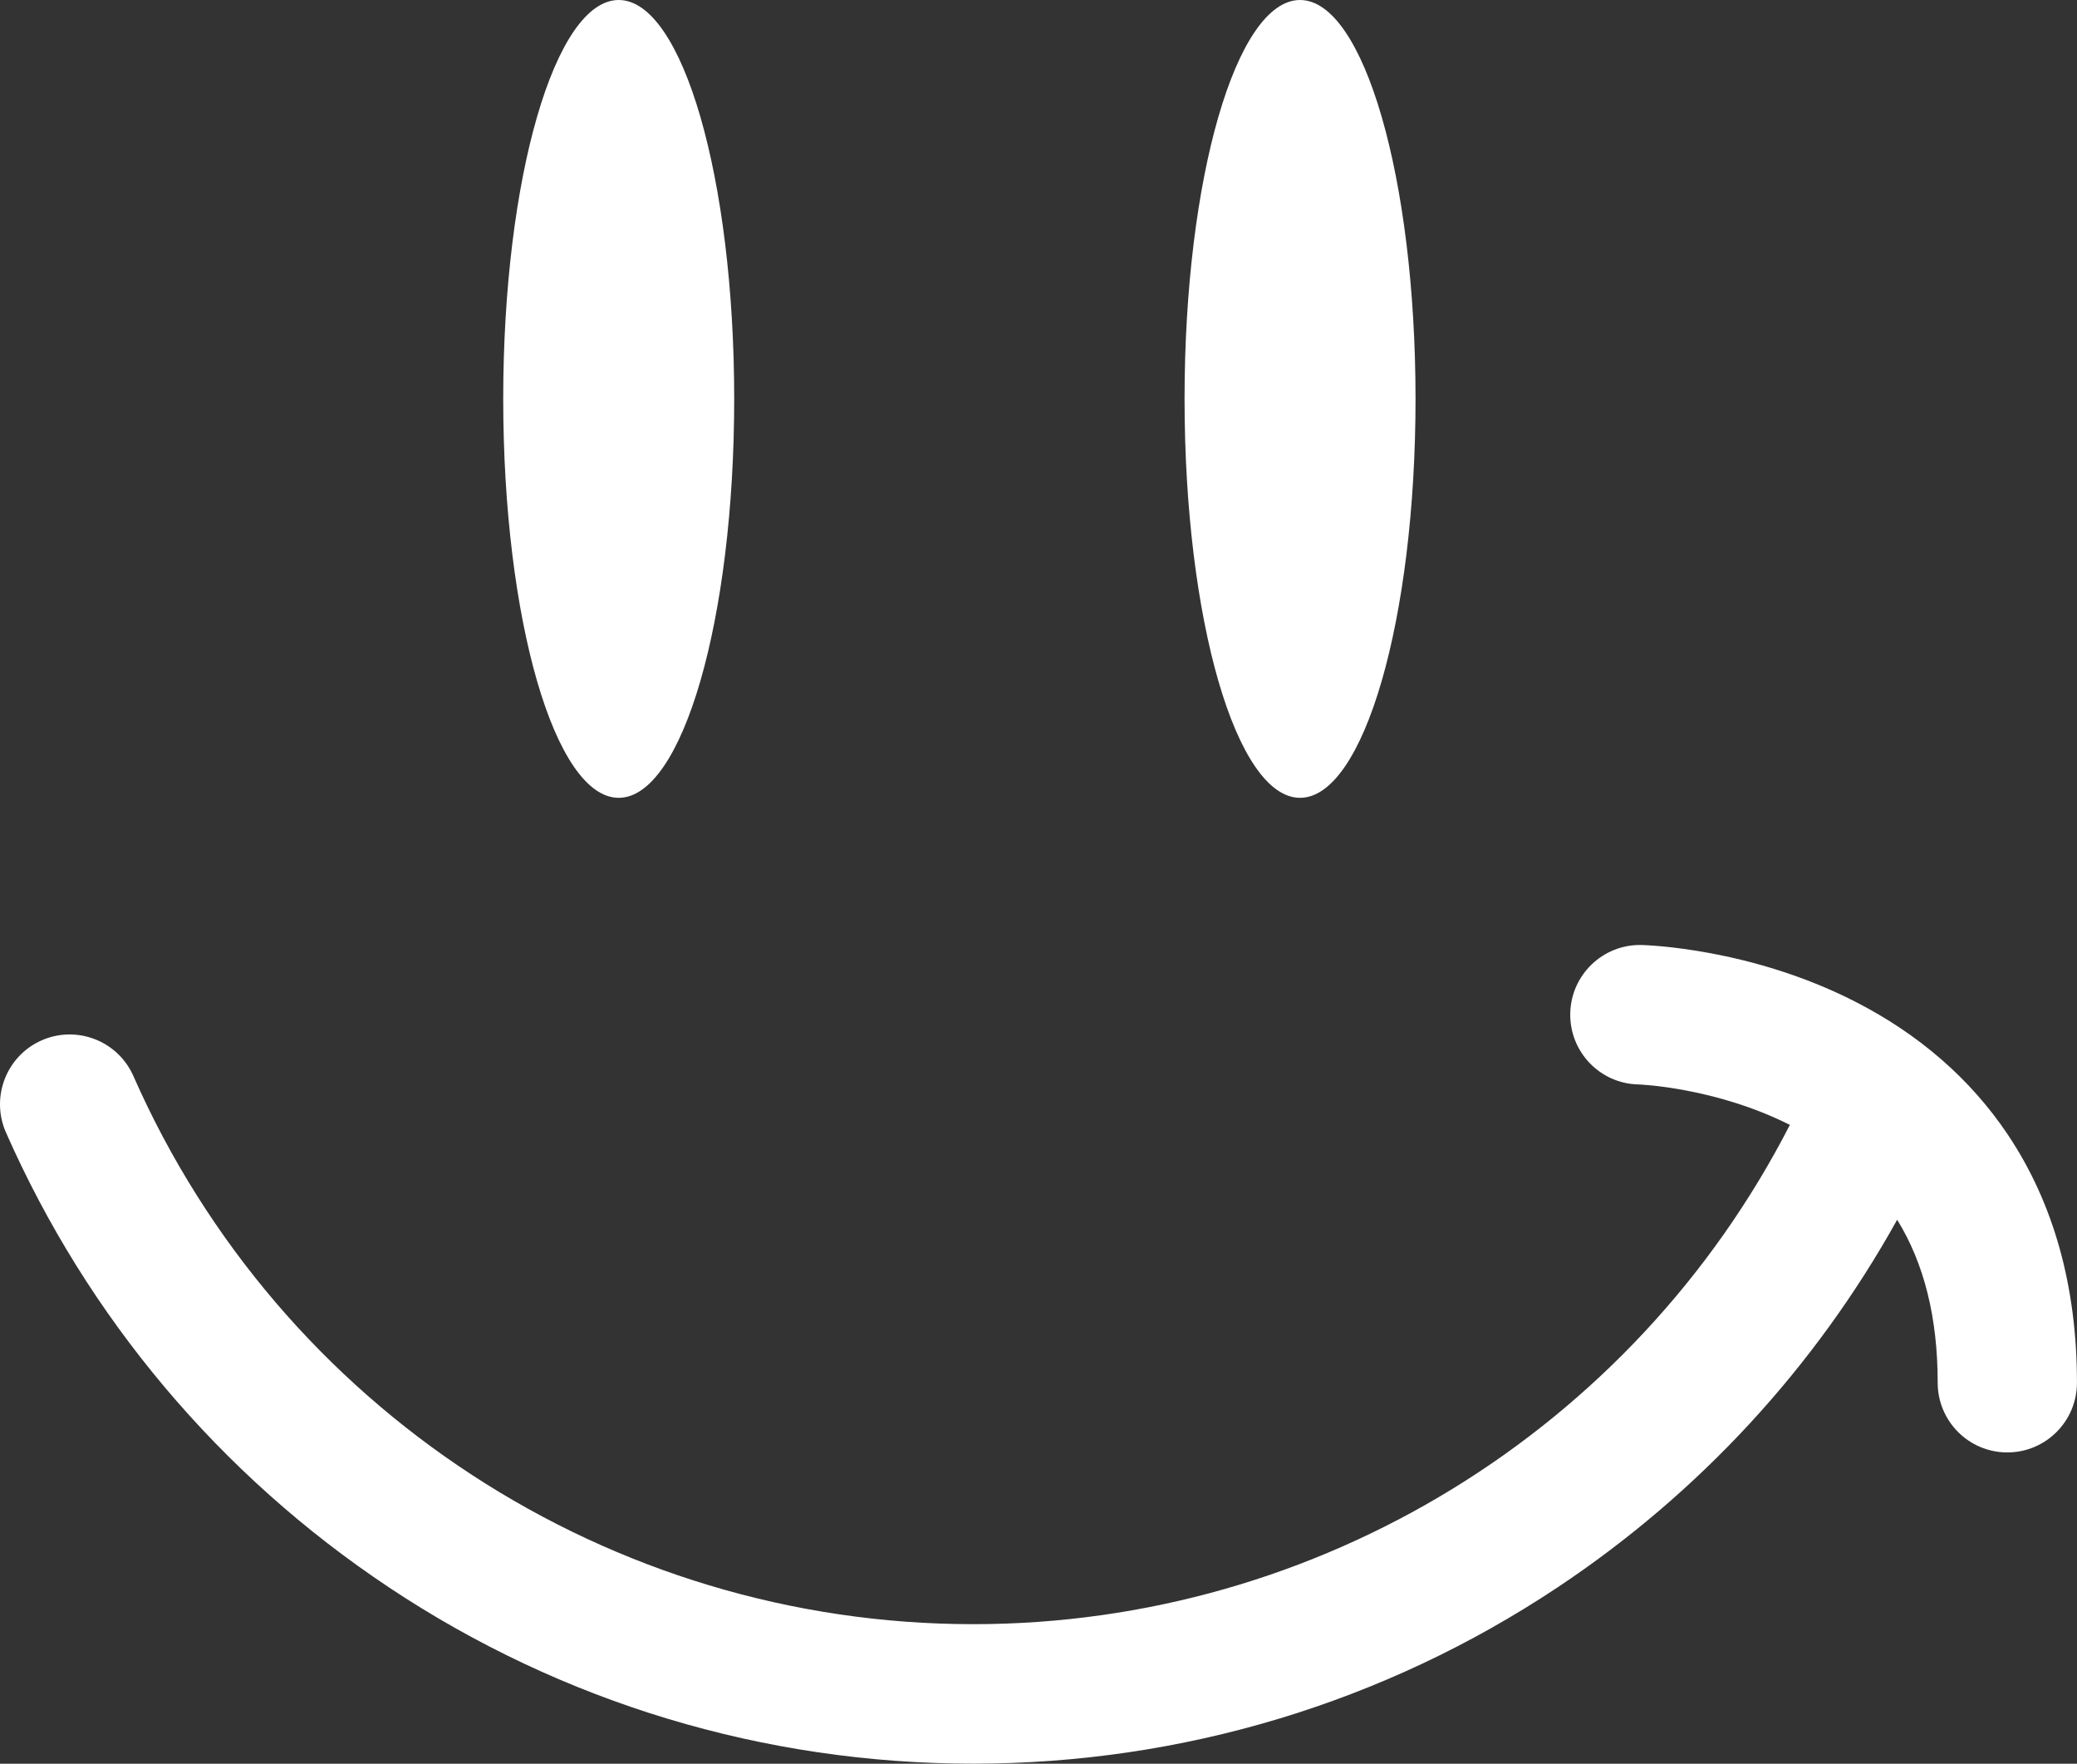 <svg width="53" height="45" viewBox="0 0 53 45" fill="none" xmlns="http://www.w3.org/2000/svg">
<rect x="0" y="0" width="53" height="45" fill="#333333" stroke="none"/>
<path d="M51.233 28.947C50.285 27.534 48.976 26.393 47.343 25.558C44.668 24.188 41.998 24.114 41.886 24.111C40.905 24.09 40.091 24.869 40.069 25.851C40.048 26.834 40.826 27.648 41.807 27.669C41.826 27.669 43.762 27.74 45.673 28.701C41.682 36.483 33.648 41.44 24.834 41.44C15.56 41.44 7.148 35.95 3.404 27.455C3.008 26.556 1.958 26.149 1.06 26.545C0.163 26.942 -0.244 27.993 0.151 28.892C2.235 33.619 5.615 37.634 9.926 40.502C14.348 43.444 19.503 44.999 24.834 44.999C30.165 44.999 35.322 43.444 39.744 40.502C43.36 38.097 46.32 34.884 48.411 31.121C49.103 32.243 49.445 33.623 49.445 35.278C49.445 36.261 50.24 37.058 51.222 37.058C52.203 37.058 52.999 36.262 52.999 35.278C52.999 32.824 52.404 30.694 51.232 28.946L51.233 28.947Z" fill="white"/>
<path d="M15.788 20.356C17.416 20.356 18.735 15.799 18.735 10.178C18.735 4.557 17.416 0 15.788 0C14.16 0 12.841 4.557 12.841 10.178C12.841 15.799 14.16 20.356 15.788 20.356Z" fill="white"/>
<path d="M33.174 20.356C34.801 20.356 36.121 15.799 36.121 10.178C36.121 4.557 34.801 0 33.174 0C31.546 0 30.227 4.557 30.227 10.178C30.227 15.799 31.546 20.356 33.174 20.356Z" fill="white"/>
</svg>
